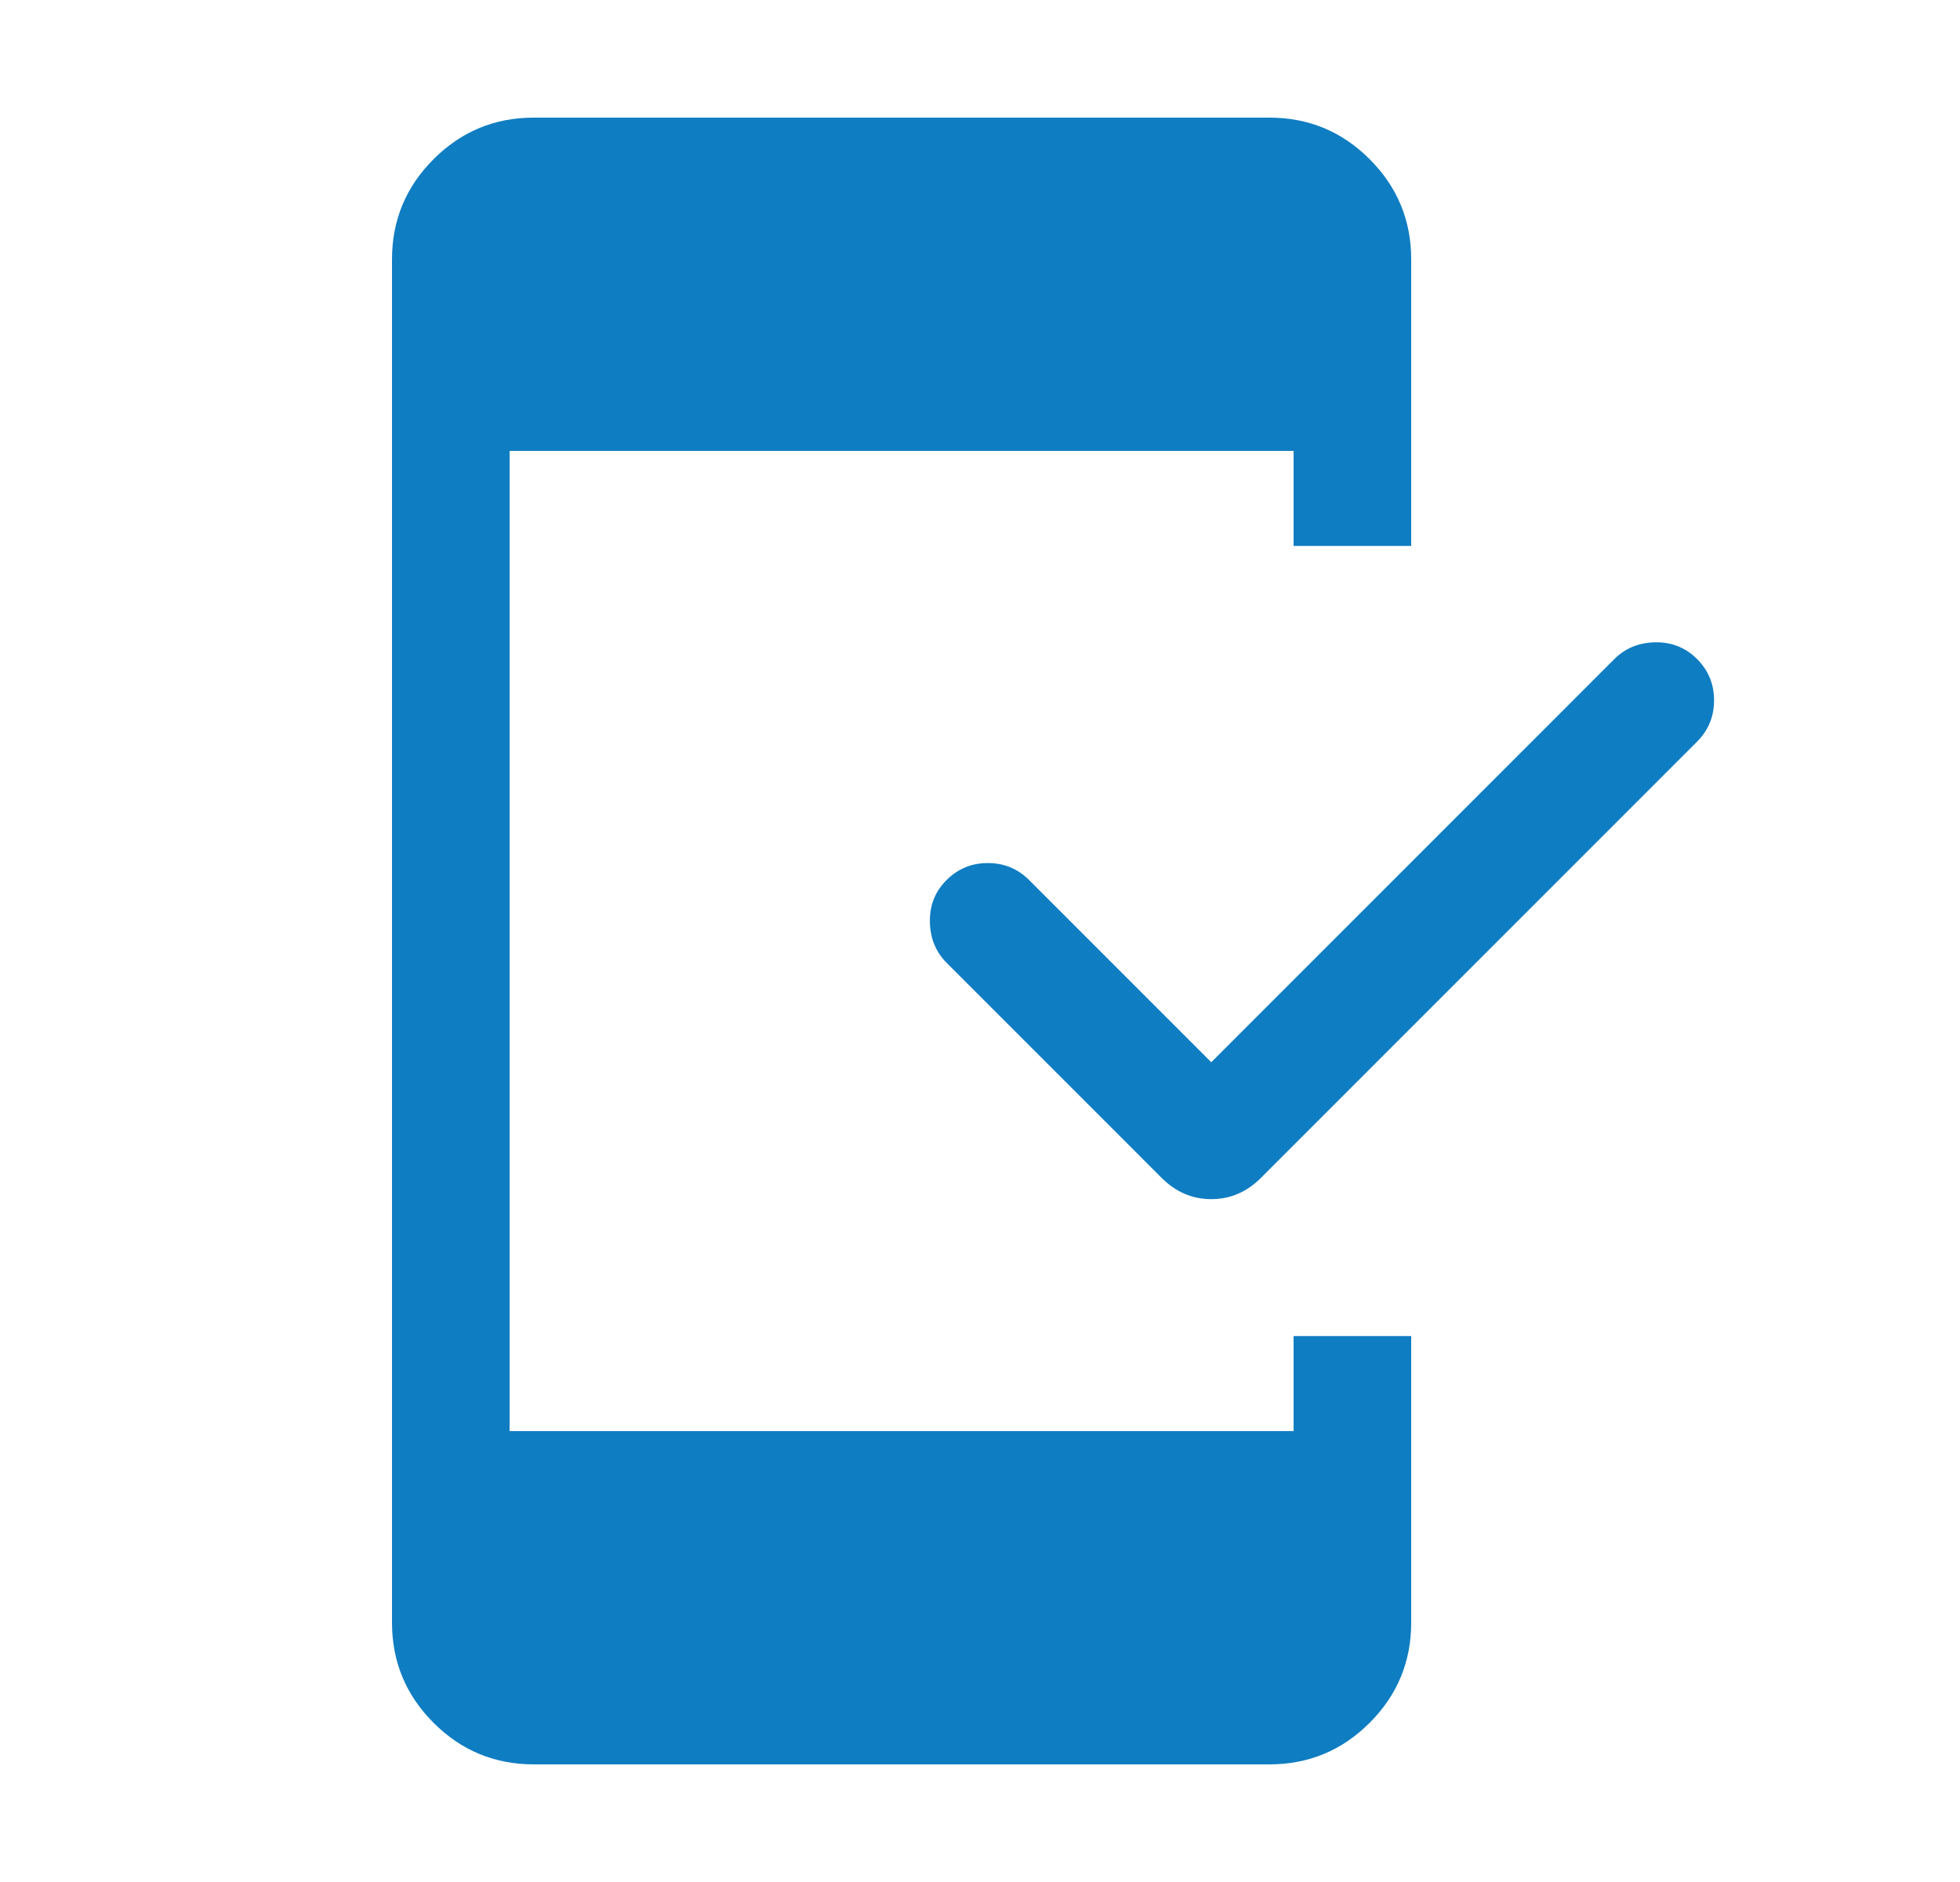 <svg width="25" height="24" viewBox="0 0 25 24" fill="none" xmlns="http://www.w3.org/2000/svg">
<mask id="mask0_143_460" style="mask-type:alpha" maskUnits="userSpaceOnUse" x="0" y="0" width="25" height="24">
<rect x="0.5" width="24" height="24" fill="#D9D9D9"/>
</mask>
<g mask="url(#mask0_143_460)">
<path d="M6.808 22.5C6.309 22.5 5.883 22.323 5.53 21.97C5.177 21.617 5 21.191 5 20.692V3.308C5 2.809 5.177 2.383 5.53 2.03C5.883 1.677 6.309 1.5 6.808 1.5H16.192C16.691 1.5 17.117 1.677 17.47 2.03C17.823 2.383 18 2.809 18 3.308V6.962H16.5V5.75H6.5V18.25H16.5V17.038H18V20.692C18 21.191 17.823 21.617 17.47 21.97C17.117 22.323 16.691 22.5 16.192 22.5L6.808 22.5ZM15.45 13.546L20.592 8.404C20.731 8.265 20.905 8.195 21.114 8.191C21.324 8.188 21.501 8.259 21.646 8.404C21.791 8.549 21.863 8.724 21.863 8.931C21.863 9.137 21.791 9.313 21.646 9.458L16.083 15.021C15.902 15.202 15.691 15.292 15.45 15.292C15.209 15.292 14.998 15.202 14.817 15.021L12.073 12.277C11.935 12.138 11.864 11.964 11.861 11.755C11.857 11.545 11.928 11.368 12.073 11.223C12.218 11.078 12.394 11.006 12.6 11.006C12.806 11.006 12.982 11.078 13.127 11.223L15.45 13.546Z" fill="#0F7DC2"/>
</g>
</svg>
